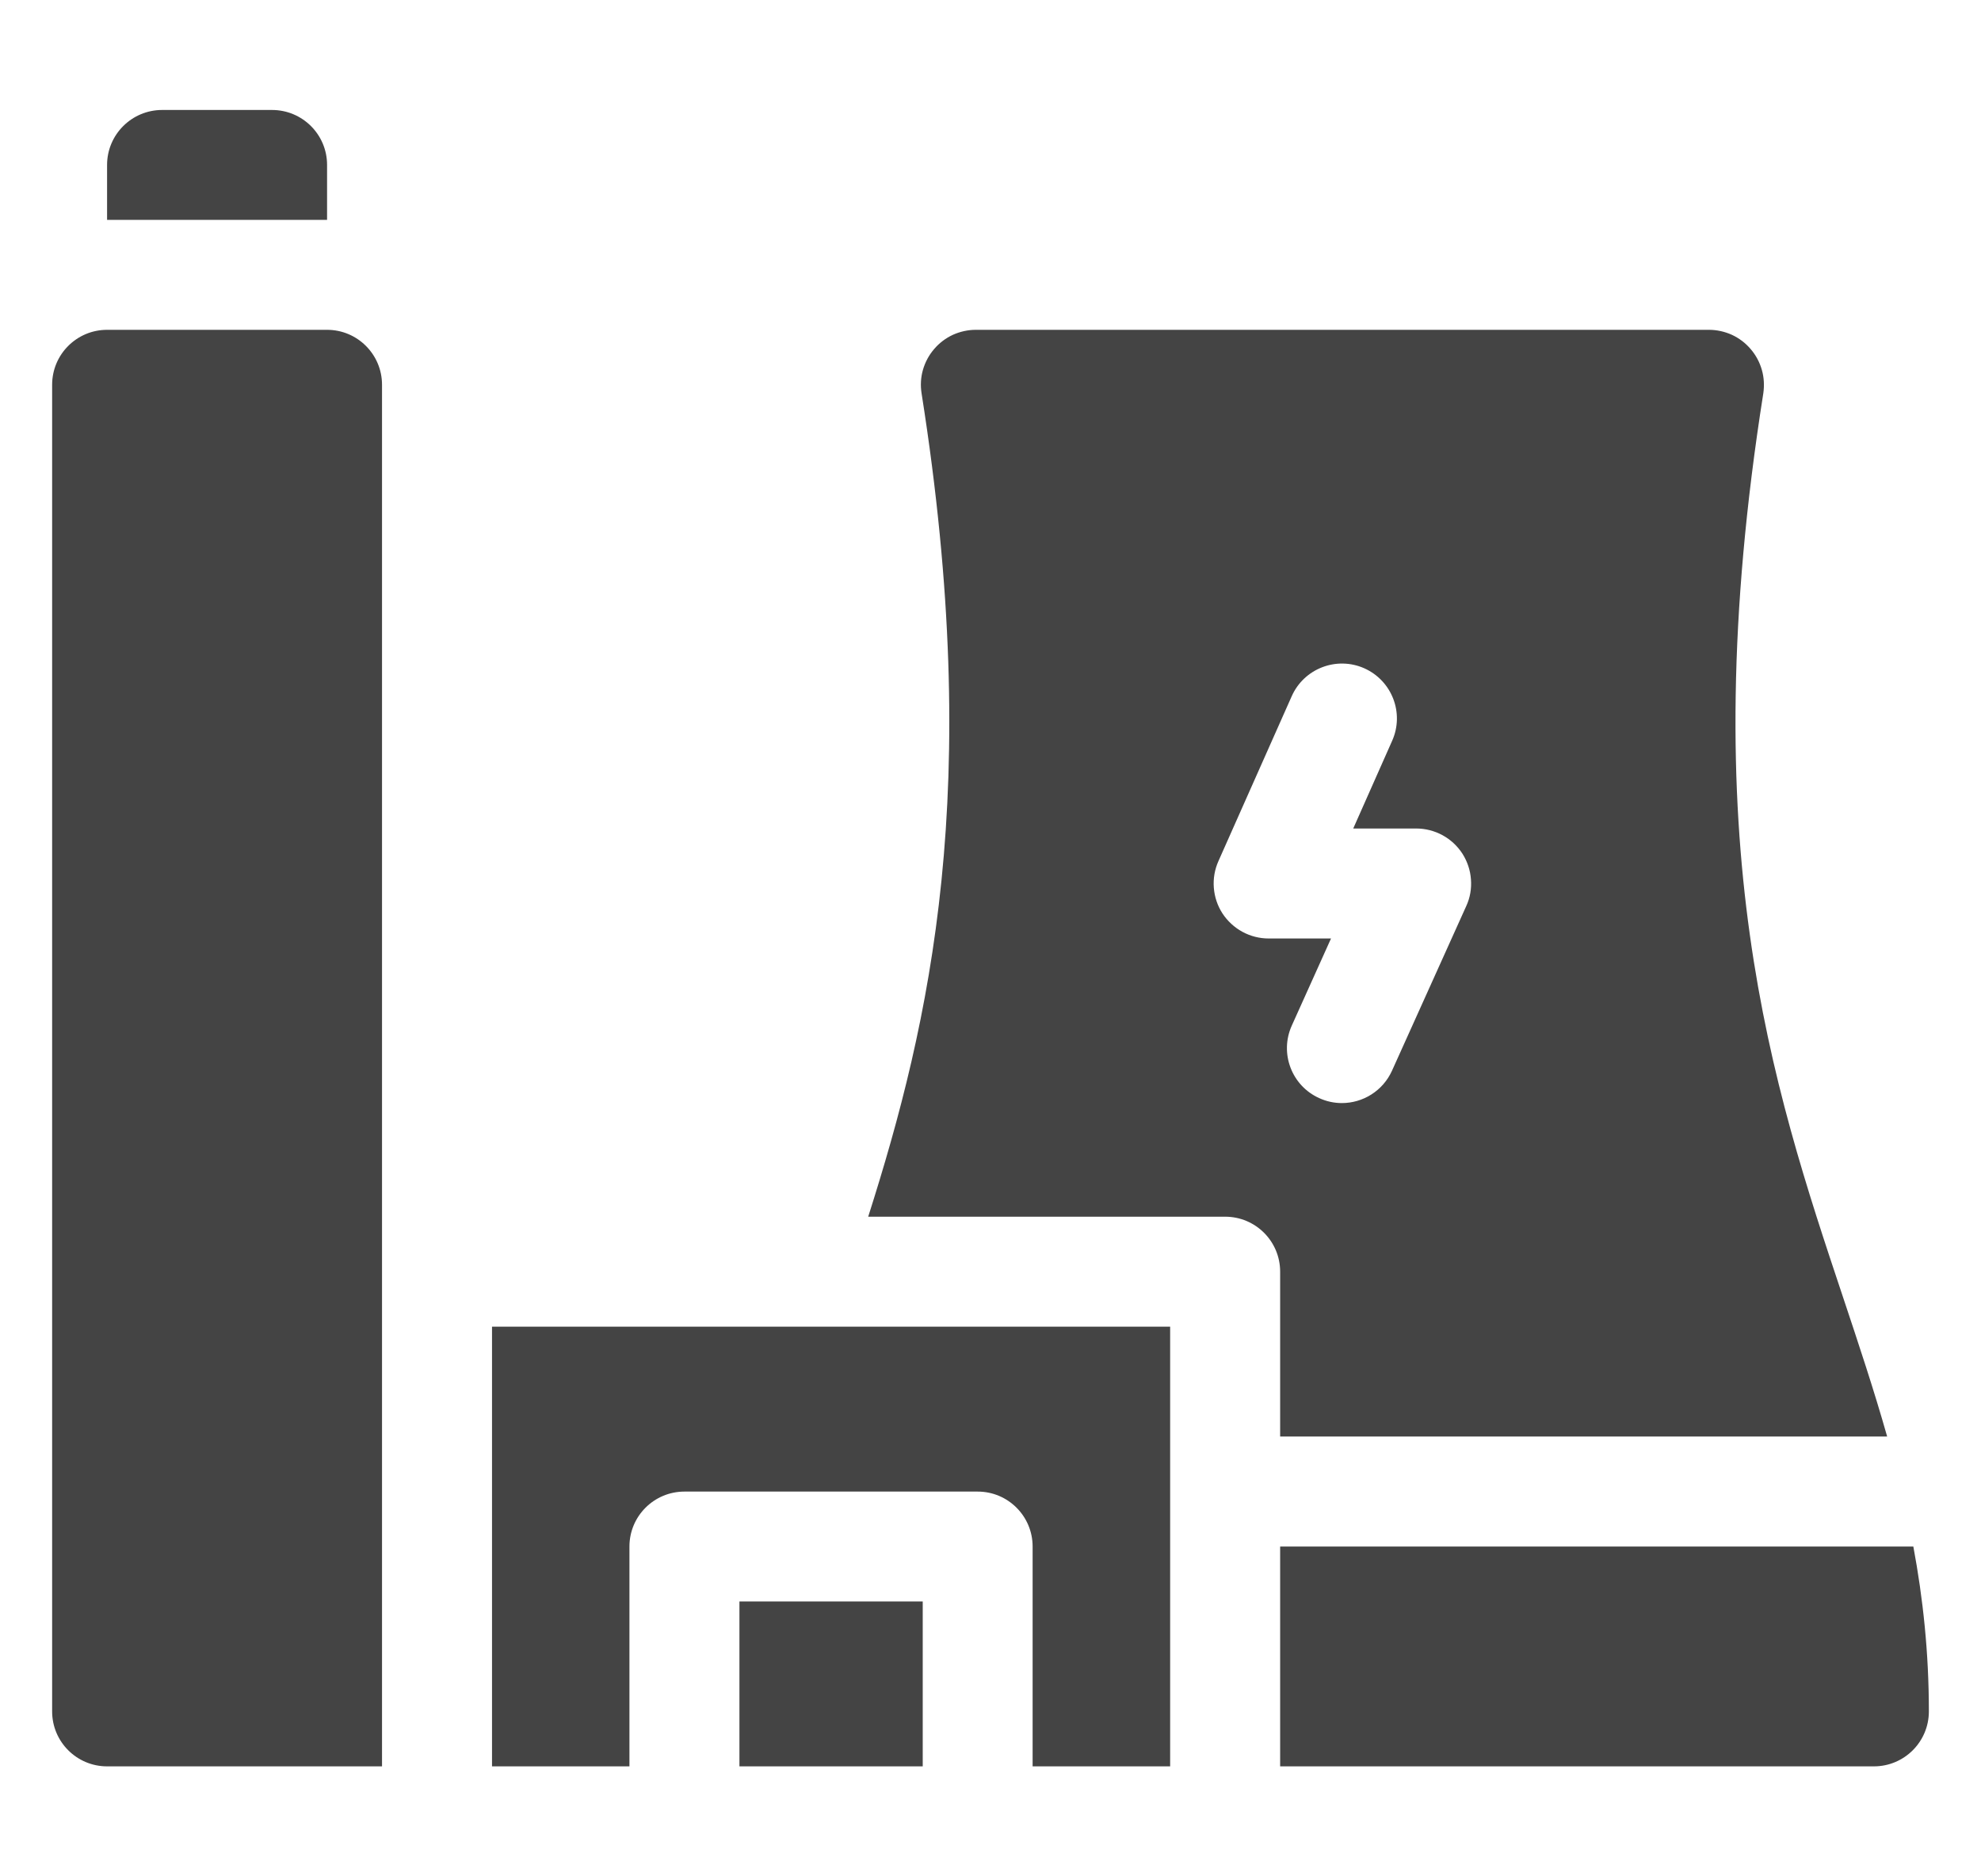 <svg width="19" height="18" viewBox="0 0 19 18" fill="none" xmlns="http://www.w3.org/2000/svg">
<g clip-path="url(#clip0_391_3312)">
<path d="M3.137 3.164H1.027C0.736 3.164 0.5 3.4 0.5 3.691V16.418C0.5 16.709 0.736 16.945 1.027 16.945L3.664 16.945V3.691C3.664 3.4 3.428 3.164 3.137 3.164ZM12.278 13.781H18.1C17.973 13.333 17.826 12.892 17.676 12.442C16.997 10.407 16.228 8.1 16.912 3.774C16.923 3.698 16.919 3.621 16.898 3.548C16.877 3.475 16.841 3.407 16.791 3.349C16.742 3.291 16.68 3.244 16.611 3.212C16.542 3.181 16.467 3.164 16.391 3.164H9.359C9.283 3.164 9.208 3.181 9.139 3.212C9.07 3.244 9.008 3.291 8.959 3.349C8.909 3.407 8.873 3.475 8.852 3.548C8.831 3.621 8.827 3.698 8.839 3.774C9.437 7.565 8.921 9.806 8.327 11.672H11.751C12.042 11.672 12.278 11.908 12.278 12.199V13.781H12.278ZM12.167 9.003C12.08 9.003 11.993 8.981 11.916 8.939C11.839 8.897 11.773 8.836 11.725 8.763C11.677 8.689 11.649 8.605 11.642 8.517C11.635 8.429 11.65 8.342 11.686 8.261L12.389 6.679C12.507 6.413 12.819 6.293 13.085 6.411C13.351 6.53 13.471 6.841 13.352 7.107L12.979 7.948H13.583C13.671 7.948 13.757 7.97 13.835 8.012C13.912 8.054 13.978 8.115 14.026 8.189C14.073 8.263 14.102 8.348 14.108 8.436C14.115 8.524 14.1 8.612 14.063 8.692L13.351 10.271C13.263 10.466 13.071 10.582 12.87 10.582C12.798 10.582 12.724 10.567 12.654 10.535C12.388 10.416 12.27 10.103 12.39 9.838L12.766 9.003L12.167 9.003ZM18.351 14.836H12.278V16.945H17.973C18.264 16.945 18.5 16.709 18.5 16.418C18.5 15.855 18.444 15.334 18.351 14.836ZM3.137 1.582C3.137 1.291 2.901 1.055 2.609 1.055H1.555C1.264 1.055 1.027 1.291 1.027 1.582V2.109H3.137V1.582ZM7.092 15.363H8.85V16.945H7.092V15.363Z" fill="#444444"/>
<path d="M4.719 16.945H6.037V14.836C6.037 14.545 6.273 14.309 6.565 14.309H9.377C9.668 14.309 9.904 14.545 9.904 14.836V16.945H11.223V12.727H4.719V16.945Z" fill="#444444"/>
</g>
<defs>
<clipPath id="clip0_391_3312">
<rect width="18" height="18" fill="white" transform="translate(0.5)"/>
</clipPath>
</defs>
</svg>
